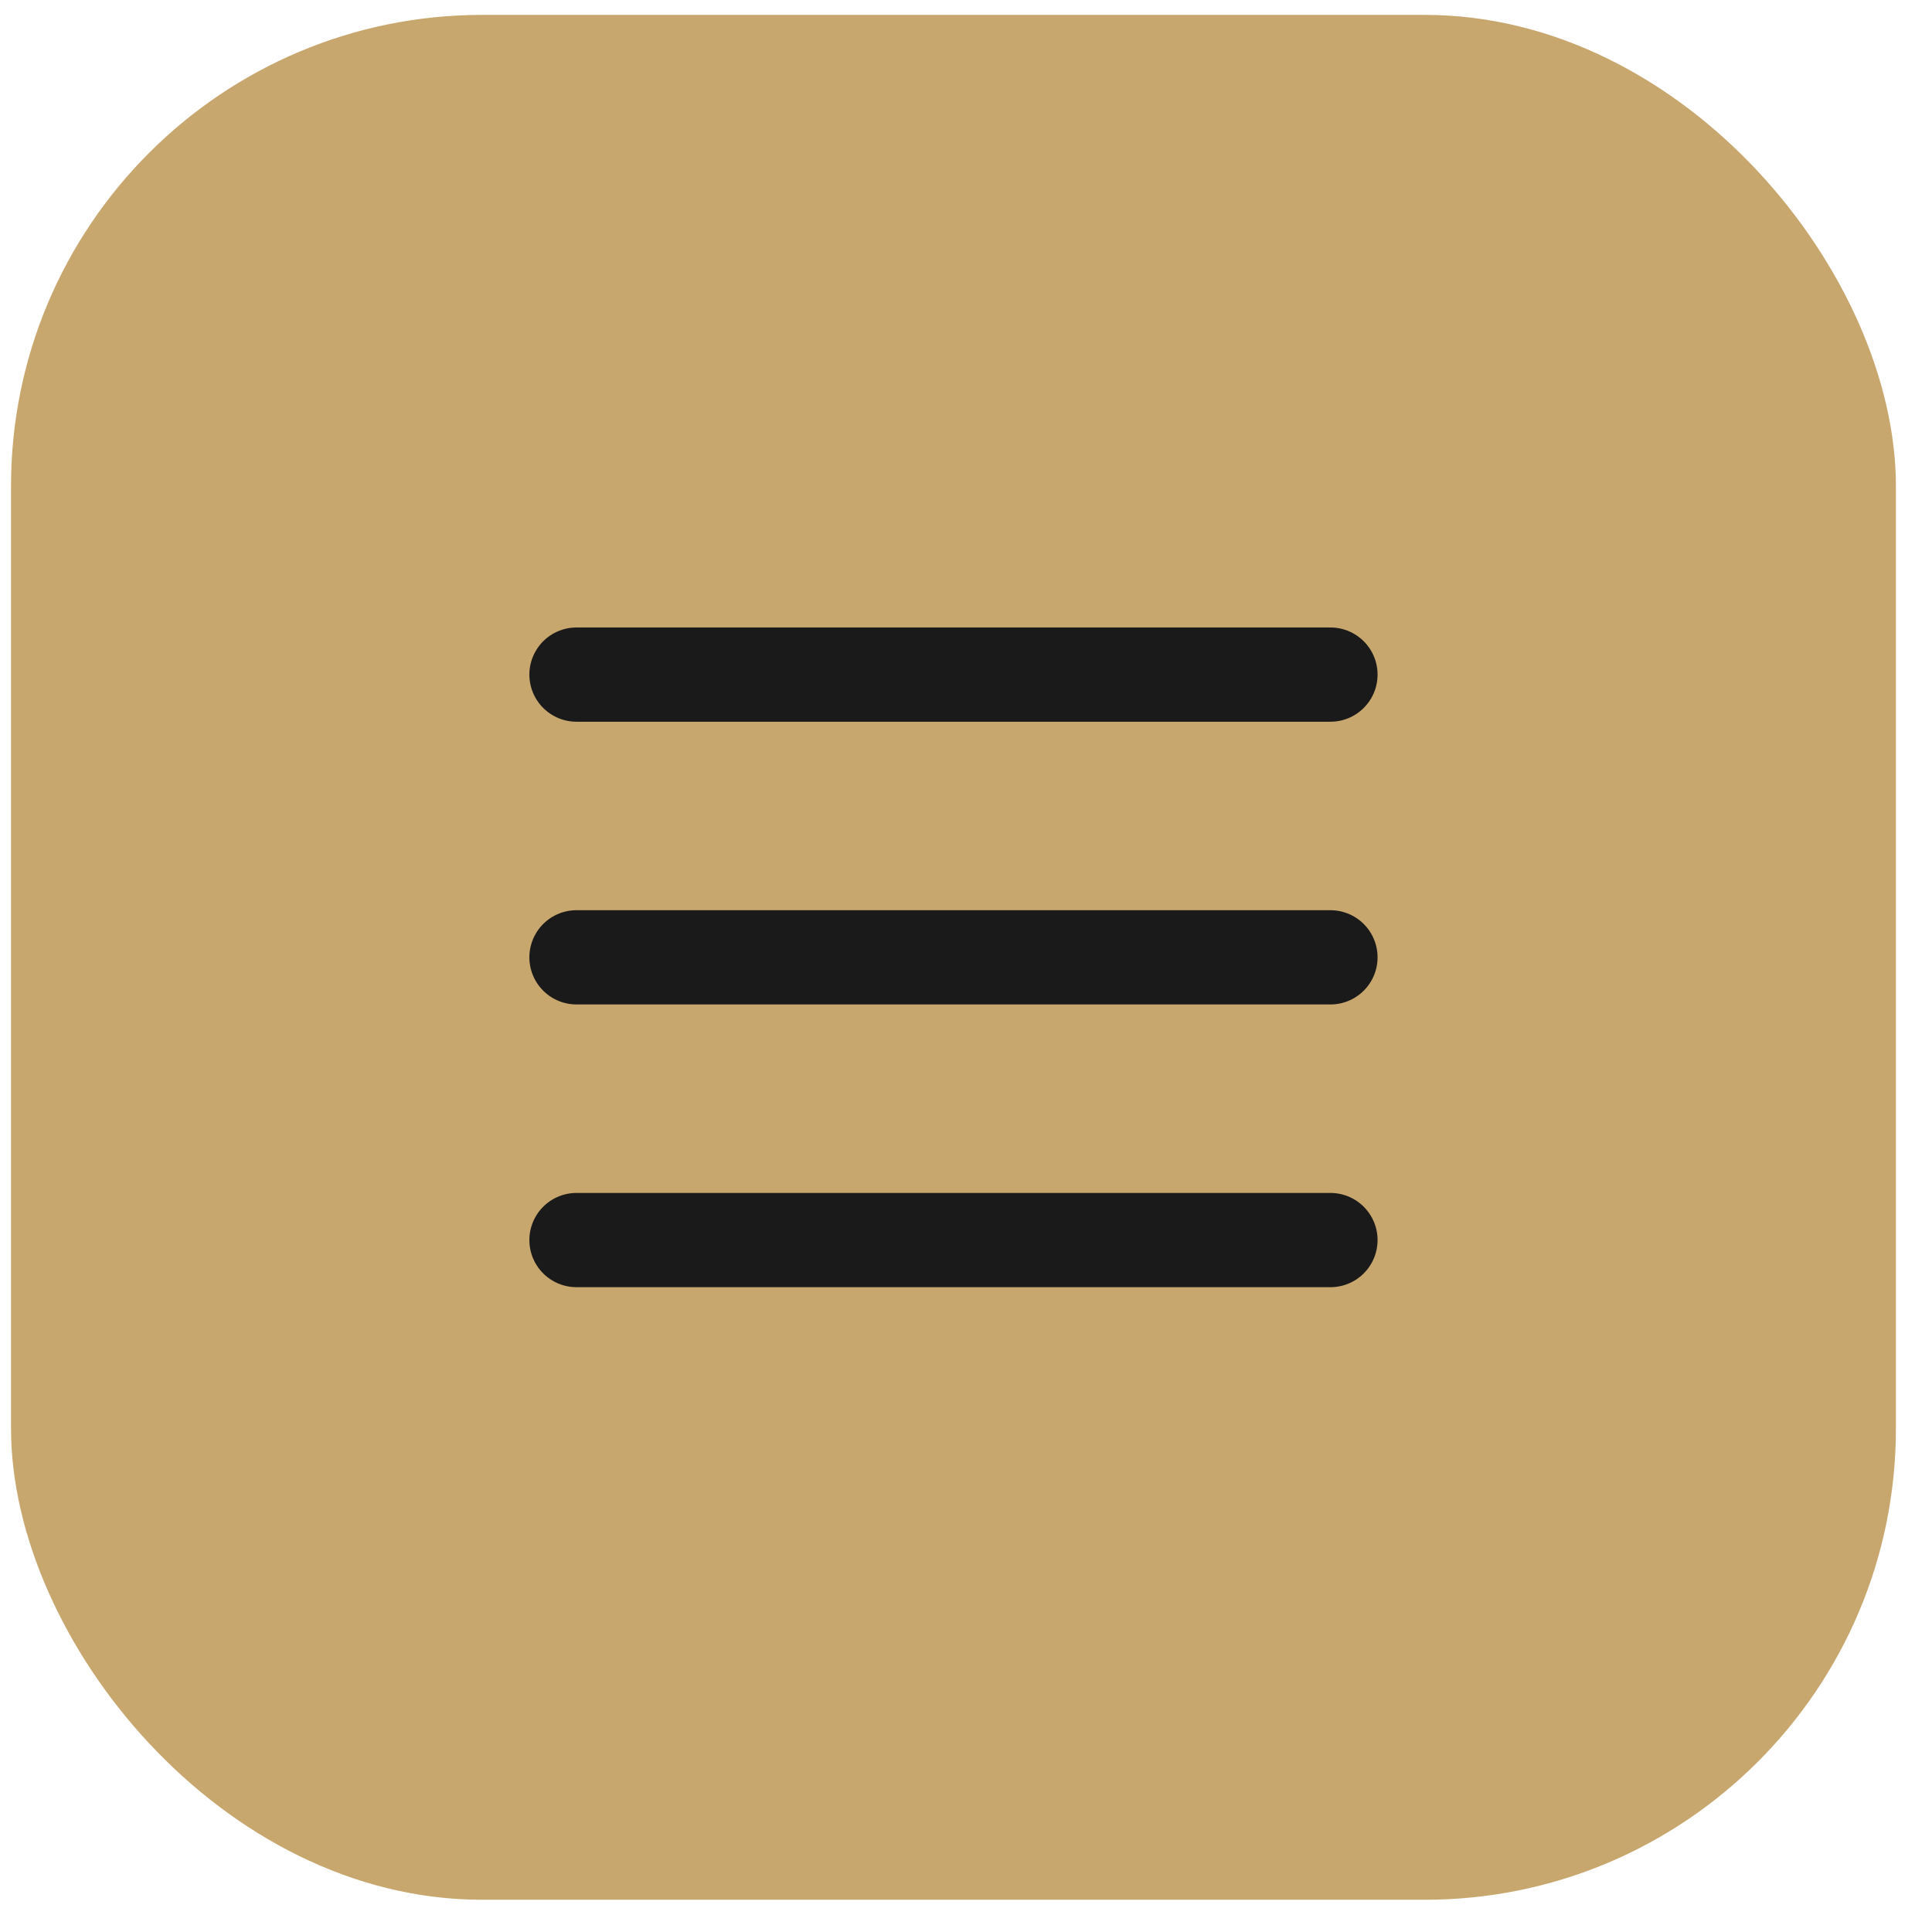 <?xml version="1.0" encoding="UTF-8"?> <svg xmlns="http://www.w3.org/2000/svg" width="41" height="41" viewBox="0 0 41 41" fill="none"><rect x="0.234" y="0.316" width="40" height="40" rx="10" fill="#C8A76E"></rect><path d="M12.234 14.316H28.234M12.234 20.316H28.234M12.234 26.316H28.234" stroke="#1A1A1A" stroke-width="2" stroke-linecap="round" stroke-linejoin="round"></path></svg> 
